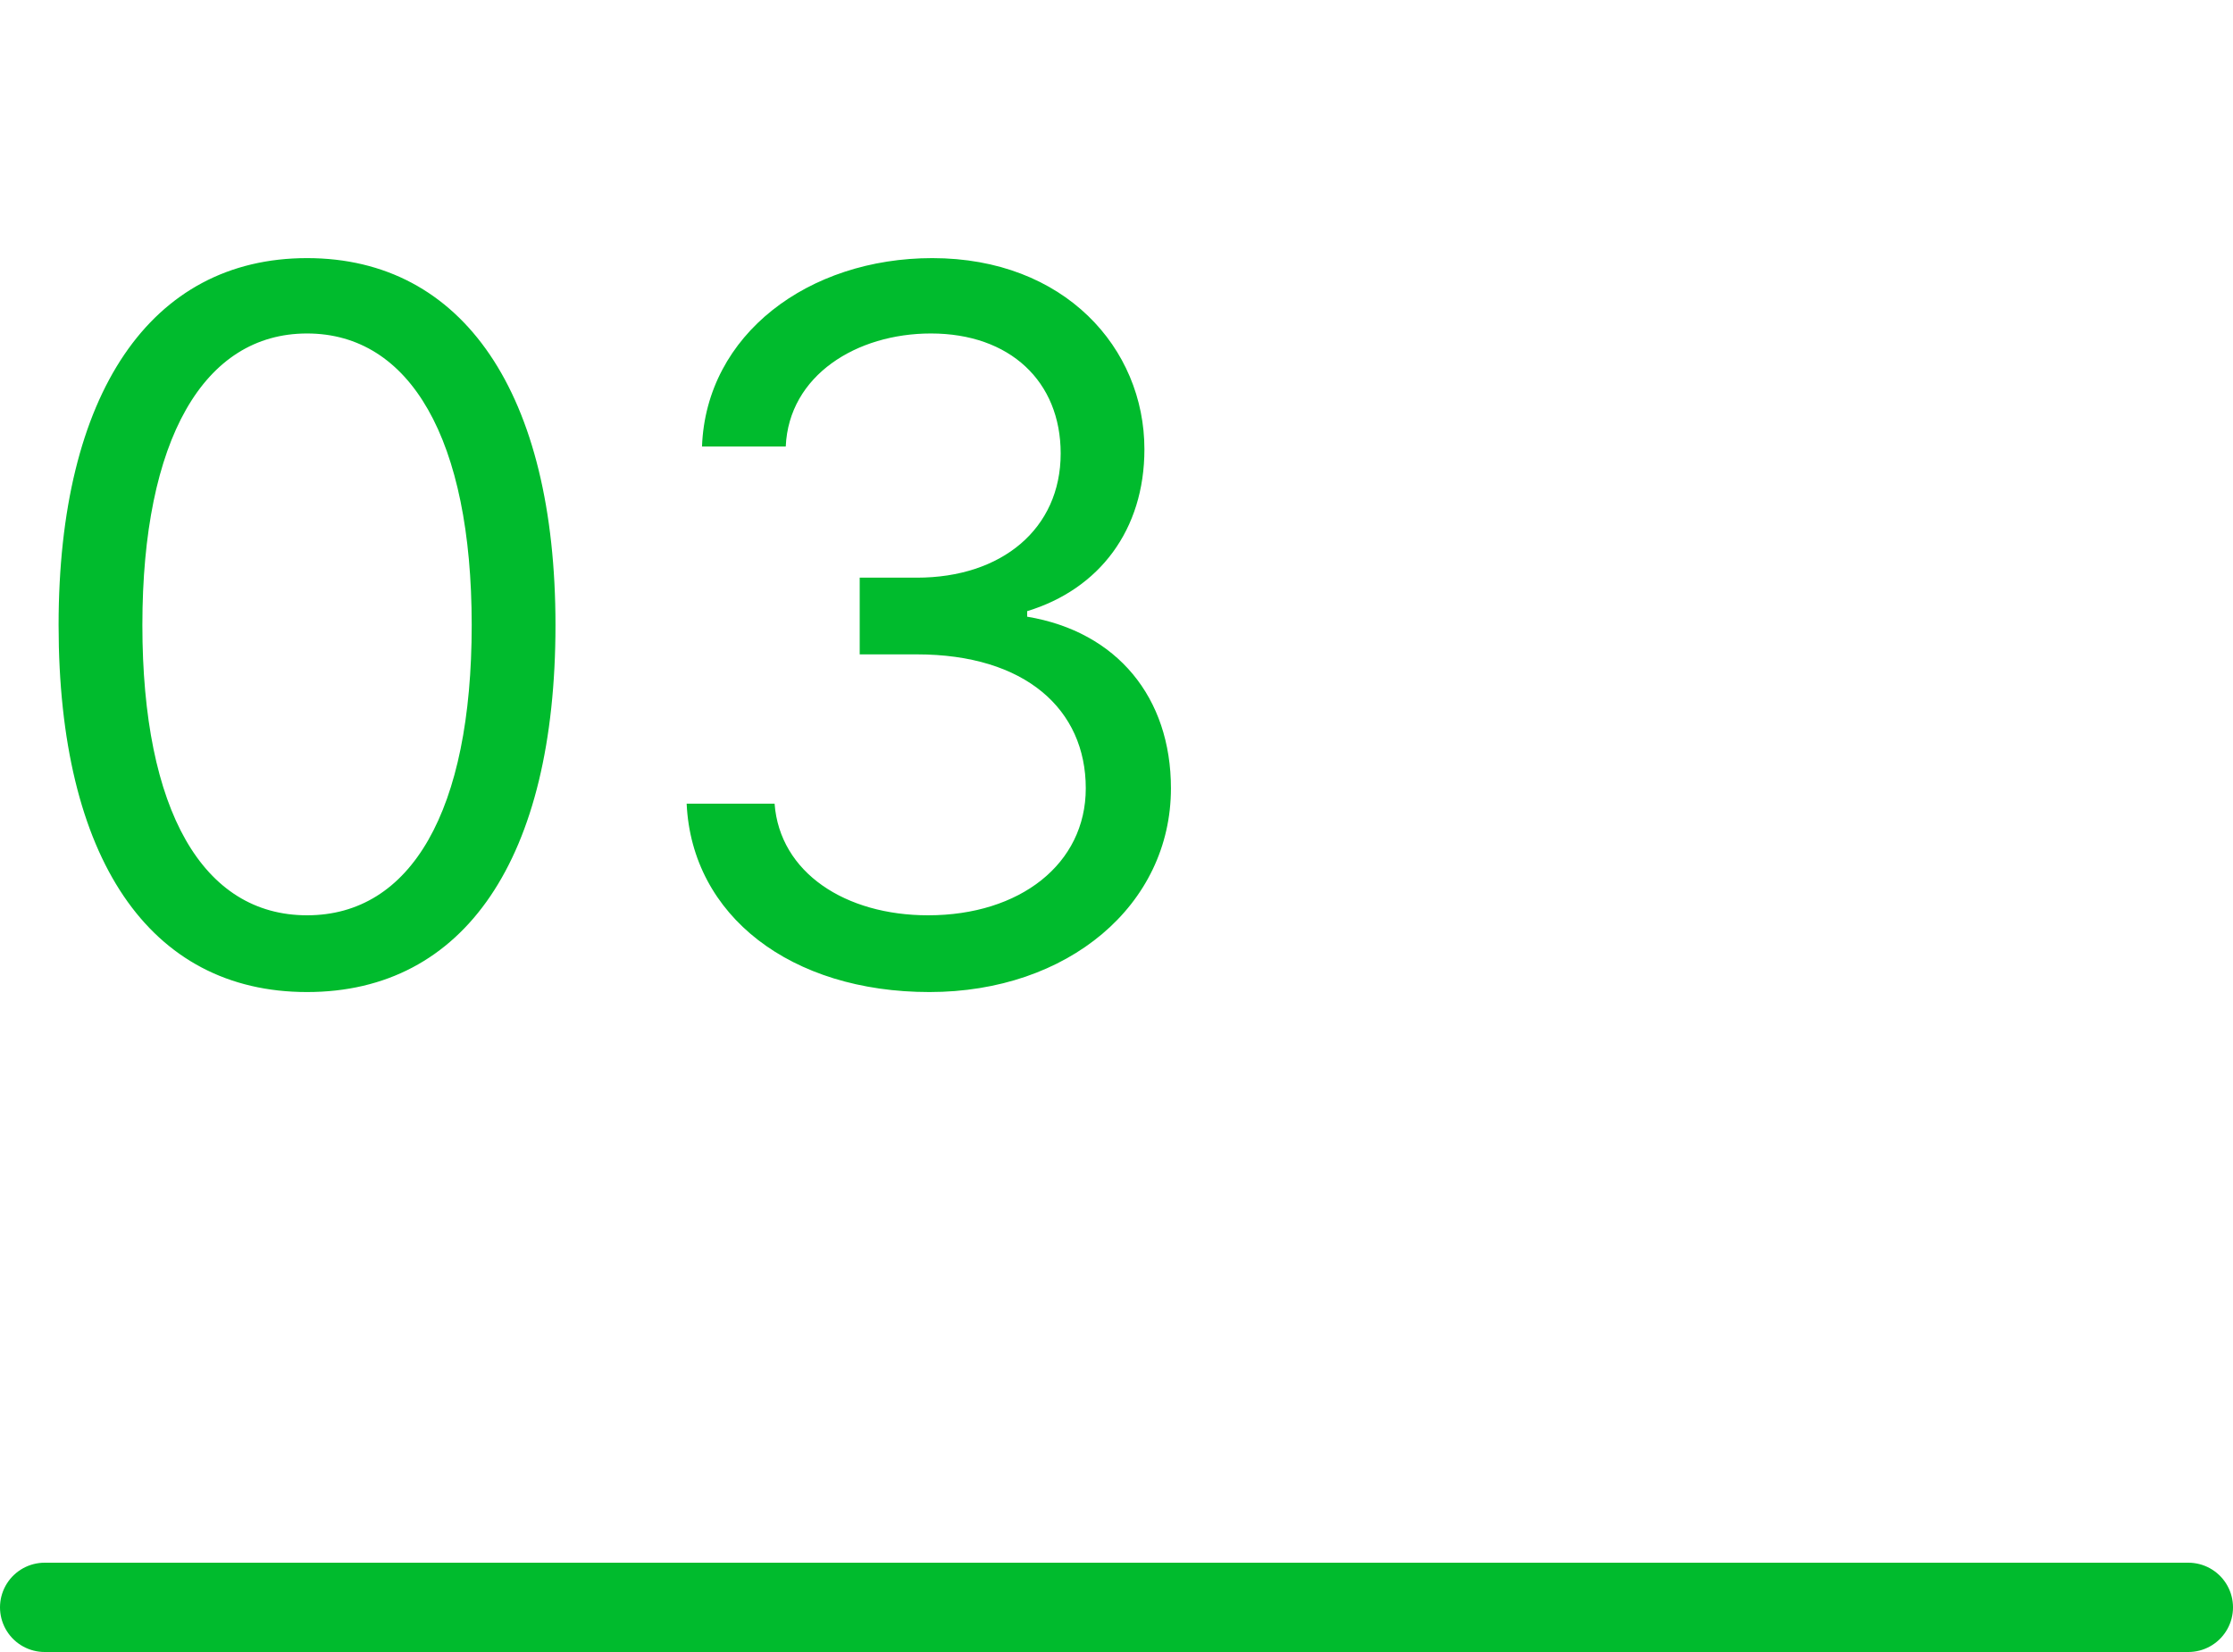 <svg width="50" height="37" viewBox="0 0 50 37" fill="none" xmlns="http://www.w3.org/2000/svg">
<path d="M6.875 22.219C10.406 22.219 12.438 19.227 12.438 14C12.438 8.812 10.375 5.781 6.875 5.781C3.375 5.781 1.312 8.812 1.312 14C1.312 19.227 3.344 22.219 6.875 22.219ZM6.875 20.5C4.547 20.5 3.188 18.164 3.188 14C3.188 9.844 4.562 7.469 6.875 7.469C9.188 7.469 10.562 9.844 10.562 14C10.562 18.164 9.203 20.5 6.875 20.5ZM20.812 22.219C23.914 22.219 26.219 20.273 26.219 17.656C26.219 15.625 25.016 14.148 23 13.812V13.688C24.617 13.195 25.625 11.867 25.625 10.062C25.625 7.797 23.836 5.781 20.875 5.781C18.109 5.781 15.812 7.484 15.719 10H17.594C17.664 8.406 19.18 7.469 20.844 7.469C22.609 7.469 23.75 8.539 23.75 10.156C23.75 11.844 22.43 12.938 20.531 12.938H19.25V14.656H20.531C22.961 14.656 24.312 15.891 24.312 17.656C24.312 19.352 22.836 20.5 20.781 20.5C18.93 20.5 17.461 19.547 17.344 18H15.375C15.492 20.516 17.711 22.219 20.812 22.219Z" fill="#00BB2D"/>
<line x1="1" y1="36" x2="49" y2="36" stroke="#00BB2D" stroke-width="2" stroke-linecap="round"/>
</svg>
